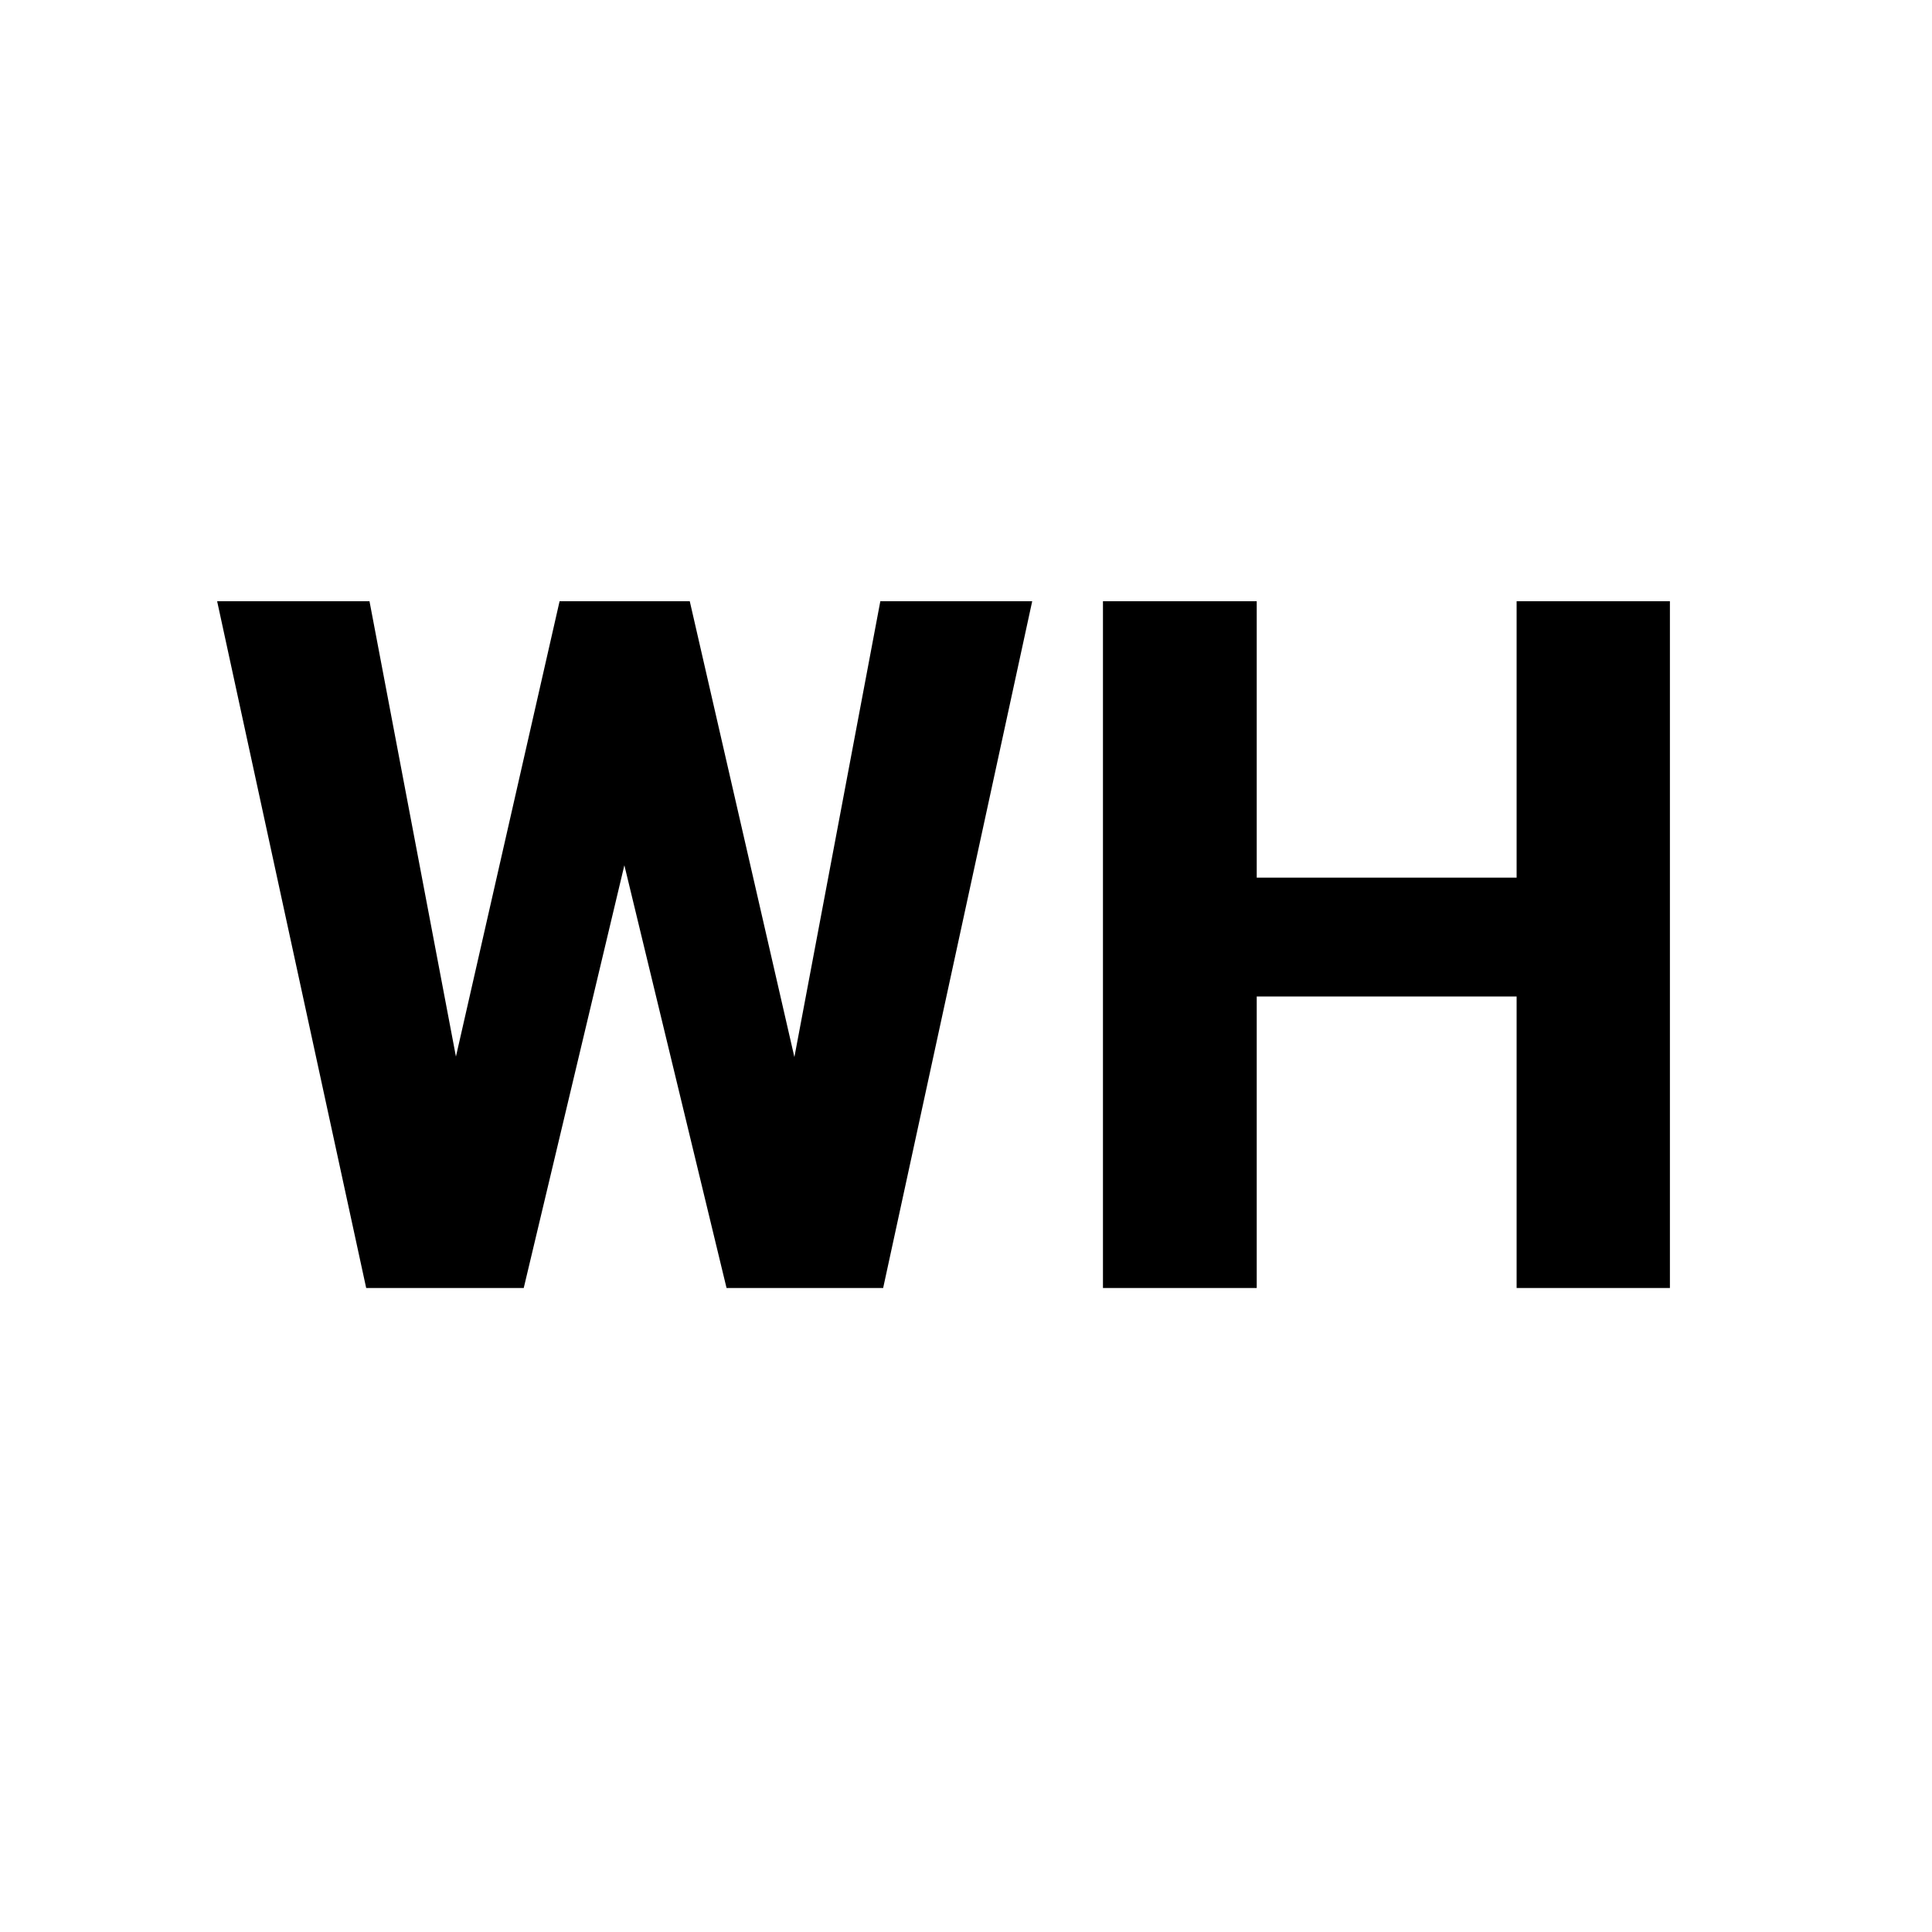 <?xml version="1.0" encoding="UTF-8"?> <svg xmlns="http://www.w3.org/2000/svg" width="180" height="180" viewBox="0 0 180 180" fill="none"><rect width="180" height="180" fill="white"></rect><path d="M39.391 112.002L52.135 56.016H59.474L62.374 62.959L48.795 120H40.753L39.391 112.002ZM34.425 56.016L45.103 112.266L43.258 120H34.117L20.23 56.016H34.425ZM71.471 111.958L82.018 56.016H96.168L82.281 120H73.228L71.471 111.958ZM64.264 56.016L77.184 112.31L75.689 120H67.691L53.893 62.915L56.925 56.016H64.264ZM145.694 81.768V92.842H112.56V81.768H145.694ZM117.086 56.016V120H102.76V56.016H117.086ZM155.582 56.016V120H141.3V56.016H155.582Z" fill="black"></path></svg> 